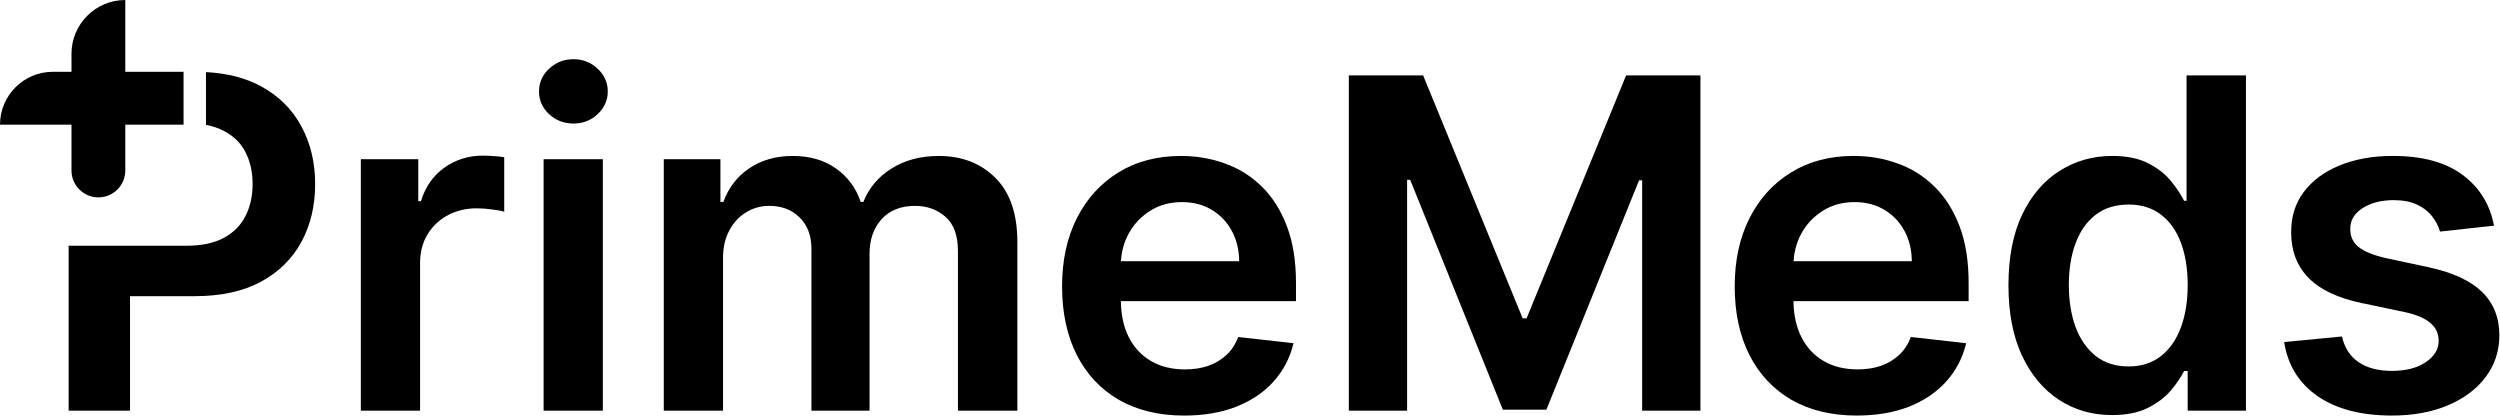 <svg width="180" height="30" viewBox="0 0 180 30" fill="none" xmlns="http://www.w3.org/2000/svg">
<path d="M85.037 11.229C86.153 11.229 87.205 11.409 88.195 11.771C89.193 12.124 90.074 12.674 90.836 13.42C91.606 14.166 92.21 15.118 92.65 16.273C93.09 17.42 93.311 18.787 93.311 20.374V21.683H80.702C80.715 22.69 80.905 23.558 81.277 24.287C81.662 25.034 82.2 25.607 82.892 26.008C83.583 26.401 84.393 26.597 85.32 26.597C85.941 26.597 86.502 26.511 87.005 26.338C87.508 26.157 87.944 25.894 88.314 25.548C88.683 25.202 88.962 24.774 89.15 24.264L93.134 24.711C92.882 25.764 92.403 26.684 91.696 27.47C90.997 28.248 90.101 28.852 89.009 29.284C87.917 29.709 86.667 29.921 85.261 29.921C83.446 29.921 81.879 29.543 80.559 28.789C79.246 28.027 78.237 26.95 77.529 25.56C76.822 24.161 76.469 22.515 76.469 20.622C76.469 18.76 76.822 17.125 77.529 15.719C78.244 14.305 79.243 13.205 80.523 12.419C81.804 11.626 83.309 11.229 85.037 11.229ZM14.83 5.192C16.382 5.274 17.708 5.616 18.808 6.221C20.086 6.92 21.05 7.881 21.701 9.104C22.36 10.319 22.69 11.701 22.69 13.249C22.69 14.813 22.36 16.203 21.701 17.418C21.042 18.633 20.07 19.589 18.783 20.288C17.497 20.979 15.912 21.324 14.03 21.324H9.361V29.567H4.942V17.692H13.435C14.531 17.691 15.428 17.501 16.127 17.12C16.826 16.739 17.342 16.215 17.676 15.548C18.017 14.881 18.188 14.114 18.188 13.249C18.188 12.384 18.017 11.621 17.676 10.962C17.342 10.303 16.822 9.79 16.115 9.425C15.744 9.227 15.316 9.082 14.83 8.989V5.192ZM34.772 11.205C35.007 11.205 35.271 11.217 35.562 11.24C35.86 11.256 36.107 11.283 36.304 11.322V15.247C36.123 15.184 35.836 15.129 35.443 15.082C35.059 15.027 34.685 15 34.324 15C33.546 15 32.846 15.169 32.226 15.507C31.613 15.837 31.13 16.297 30.776 16.886C30.423 17.475 30.246 18.155 30.246 18.925V29.567H25.98V11.464H30.116V14.482H30.305C30.635 13.437 31.201 12.631 32.002 12.066C32.811 11.492 33.734 11.205 34.772 11.205ZM43.405 29.567H39.139V11.464H43.405V29.567ZM67.593 11.229C69.258 11.229 70.618 11.755 71.671 12.808C72.724 13.861 73.25 15.397 73.25 17.416V29.567H68.972V18.076C68.972 16.953 68.673 16.131 68.076 15.612C67.479 15.086 66.748 14.823 65.884 14.823C64.855 14.823 64.049 15.145 63.468 15.789C62.894 16.426 62.607 17.255 62.607 18.276V29.567H58.423V17.899C58.423 16.965 58.14 16.218 57.574 15.66C57.016 15.102 56.286 14.823 55.383 14.823C54.77 14.823 54.212 14.98 53.709 15.294C53.206 15.6 52.805 16.037 52.507 16.603C52.208 17.16 52.059 17.812 52.059 18.559V29.567H47.792V11.464H51.87V14.54H52.082C52.459 13.503 53.084 12.694 53.956 12.112C54.828 11.523 55.87 11.229 57.08 11.229C58.306 11.229 59.339 11.527 60.18 12.124C61.028 12.713 61.625 13.519 61.971 14.54H62.159C62.56 13.534 63.236 12.733 64.186 12.136C65.145 11.531 66.281 11.229 67.593 11.229ZM85.096 14.552C84.224 14.552 83.458 14.764 82.798 15.188C82.138 15.605 81.623 16.154 81.254 16.838C80.931 17.441 80.75 18.097 80.709 18.807H89.221C89.213 17.989 89.036 17.262 88.69 16.626C88.345 15.982 87.862 15.475 87.241 15.105C86.628 14.736 85.913 14.552 85.096 14.552ZM41.283 4.263C41.967 4.263 42.548 4.491 43.027 4.946C43.514 5.394 43.759 5.941 43.759 6.585C43.759 7.221 43.514 7.767 43.027 8.223C42.548 8.67 41.967 8.895 41.283 8.895C40.608 8.895 40.026 8.671 39.539 8.223C39.052 7.767 38.809 7.221 38.809 6.585C38.809 5.941 39.052 5.394 39.539 4.946C40.026 4.491 40.608 4.263 41.283 4.263Z" fill="black"/>
<path d="M9.021 5.17H13.216V8.977H9.021V12.275C9.021 13.345 8.153 14.212 7.084 14.212C6.015 14.212 5.147 13.345 5.147 12.275V8.977H0C0 6.874 1.704 5.17 3.807 5.17H5.147V3.873C5.147 1.734 6.882 0 9.021 0V5.17Z" fill="black"/>
<path d="M97.115 5.429H102.466L109.631 22.919H109.914L117.08 5.429H122.431V29.567H118.235V12.984H118.011L111.34 29.496H108.205L101.534 12.948H101.311V29.567H97.115V5.429Z" fill="black"/>
<path d="M133.691 29.92C131.876 29.92 130.308 29.543 128.988 28.789C127.676 28.026 126.666 26.95 125.959 25.559C125.252 24.161 124.899 22.515 124.899 20.621C124.899 18.759 125.252 17.125 125.959 15.718C126.674 14.304 127.672 13.204 128.953 12.418C130.234 11.624 131.738 11.227 133.467 11.227C134.583 11.227 135.636 11.408 136.626 11.77C137.624 12.123 138.504 12.673 139.266 13.42C140.036 14.166 140.641 15.117 141.081 16.272C141.521 17.419 141.741 18.786 141.741 20.373V21.682H126.902V18.806H137.651C137.643 17.989 137.466 17.262 137.121 16.625C136.775 15.981 136.292 15.474 135.671 15.105C135.058 14.736 134.343 14.551 133.526 14.551C132.654 14.551 131.888 14.763 131.228 15.188C130.568 15.604 130.053 16.154 129.684 16.838C129.322 17.513 129.138 18.256 129.13 19.065V21.576C129.13 22.628 129.322 23.532 129.707 24.286C130.092 25.033 130.631 25.607 131.322 26.007C132.013 26.4 132.823 26.596 133.75 26.596C134.371 26.596 134.932 26.51 135.435 26.337C135.938 26.157 136.374 25.893 136.744 25.547C137.113 25.202 137.392 24.774 137.58 24.263L141.564 24.711C141.313 25.764 140.833 26.683 140.126 27.469C139.427 28.247 138.531 28.852 137.439 29.284C136.347 29.708 135.097 29.92 133.691 29.92Z" fill="black"/>
<path d="M152.068 29.885C150.646 29.885 149.373 29.519 148.25 28.789C147.126 28.058 146.238 26.997 145.586 25.607C144.934 24.216 144.608 22.526 144.608 20.538C144.608 18.527 144.938 16.83 145.598 15.447C146.266 14.056 147.165 13.007 148.297 12.3C149.428 11.585 150.689 11.227 152.08 11.227C153.141 11.227 154.013 11.408 154.697 11.77C155.38 12.123 155.922 12.552 156.323 13.054C156.724 13.549 157.034 14.017 157.254 14.457H157.431V5.429H161.709V29.567H157.513V26.714H157.254C157.034 27.154 156.716 27.622 156.299 28.117C155.883 28.604 155.333 29.02 154.649 29.366C153.966 29.712 153.105 29.885 152.068 29.885ZM153.259 26.384C154.162 26.384 154.932 26.141 155.569 25.654C156.205 25.159 156.688 24.471 157.018 23.591C157.348 22.711 157.513 21.686 157.513 20.515C157.513 19.344 157.348 18.327 157.018 17.462C156.696 16.598 156.217 15.926 155.58 15.447C154.952 14.968 154.178 14.728 153.259 14.728C152.308 14.728 151.514 14.976 150.878 15.47C150.241 15.966 149.762 16.649 149.44 17.521C149.118 18.393 148.957 19.391 148.957 20.515C148.957 21.646 149.118 22.656 149.44 23.544C149.77 24.424 150.253 25.119 150.89 25.63C151.534 26.133 152.324 26.384 153.259 26.384Z" fill="black"/>
<path d="M179.568 16.248L175.679 16.673C175.569 16.28 175.376 15.911 175.101 15.565C174.834 15.219 174.473 14.94 174.017 14.728C173.561 14.516 173.003 14.41 172.343 14.41C171.455 14.41 170.709 14.602 170.104 14.987C169.507 15.372 169.212 15.871 169.22 16.484C169.212 17.011 169.405 17.439 169.798 17.769C170.198 18.099 170.858 18.37 171.778 18.582L174.866 19.242C176.578 19.611 177.851 20.197 178.684 20.998C179.525 21.8 179.949 22.849 179.957 24.145C179.949 25.284 179.615 26.29 178.955 27.162C178.303 28.026 177.396 28.702 176.233 29.189C175.07 29.677 173.734 29.92 172.225 29.92C170.01 29.92 168.226 29.457 166.875 28.529C165.523 27.594 164.718 26.294 164.459 24.628L168.619 24.227C168.808 25.045 169.208 25.662 169.821 26.078C170.434 26.494 171.232 26.703 172.214 26.703C173.227 26.703 174.041 26.494 174.653 26.078C175.274 25.662 175.584 25.147 175.584 24.534C175.584 24.015 175.384 23.587 174.983 23.249C174.591 22.911 173.978 22.652 173.145 22.471L170.057 21.823C168.32 21.462 167.036 20.853 166.203 19.996C165.37 19.132 164.957 18.04 164.965 16.72C164.957 15.604 165.26 14.638 165.873 13.82C166.494 12.995 167.354 12.359 168.454 11.911C169.562 11.455 170.839 11.227 172.284 11.227C174.406 11.227 176.076 11.679 177.293 12.583C178.519 13.486 179.277 14.708 179.568 16.248Z" fill="black"/>
</svg>

